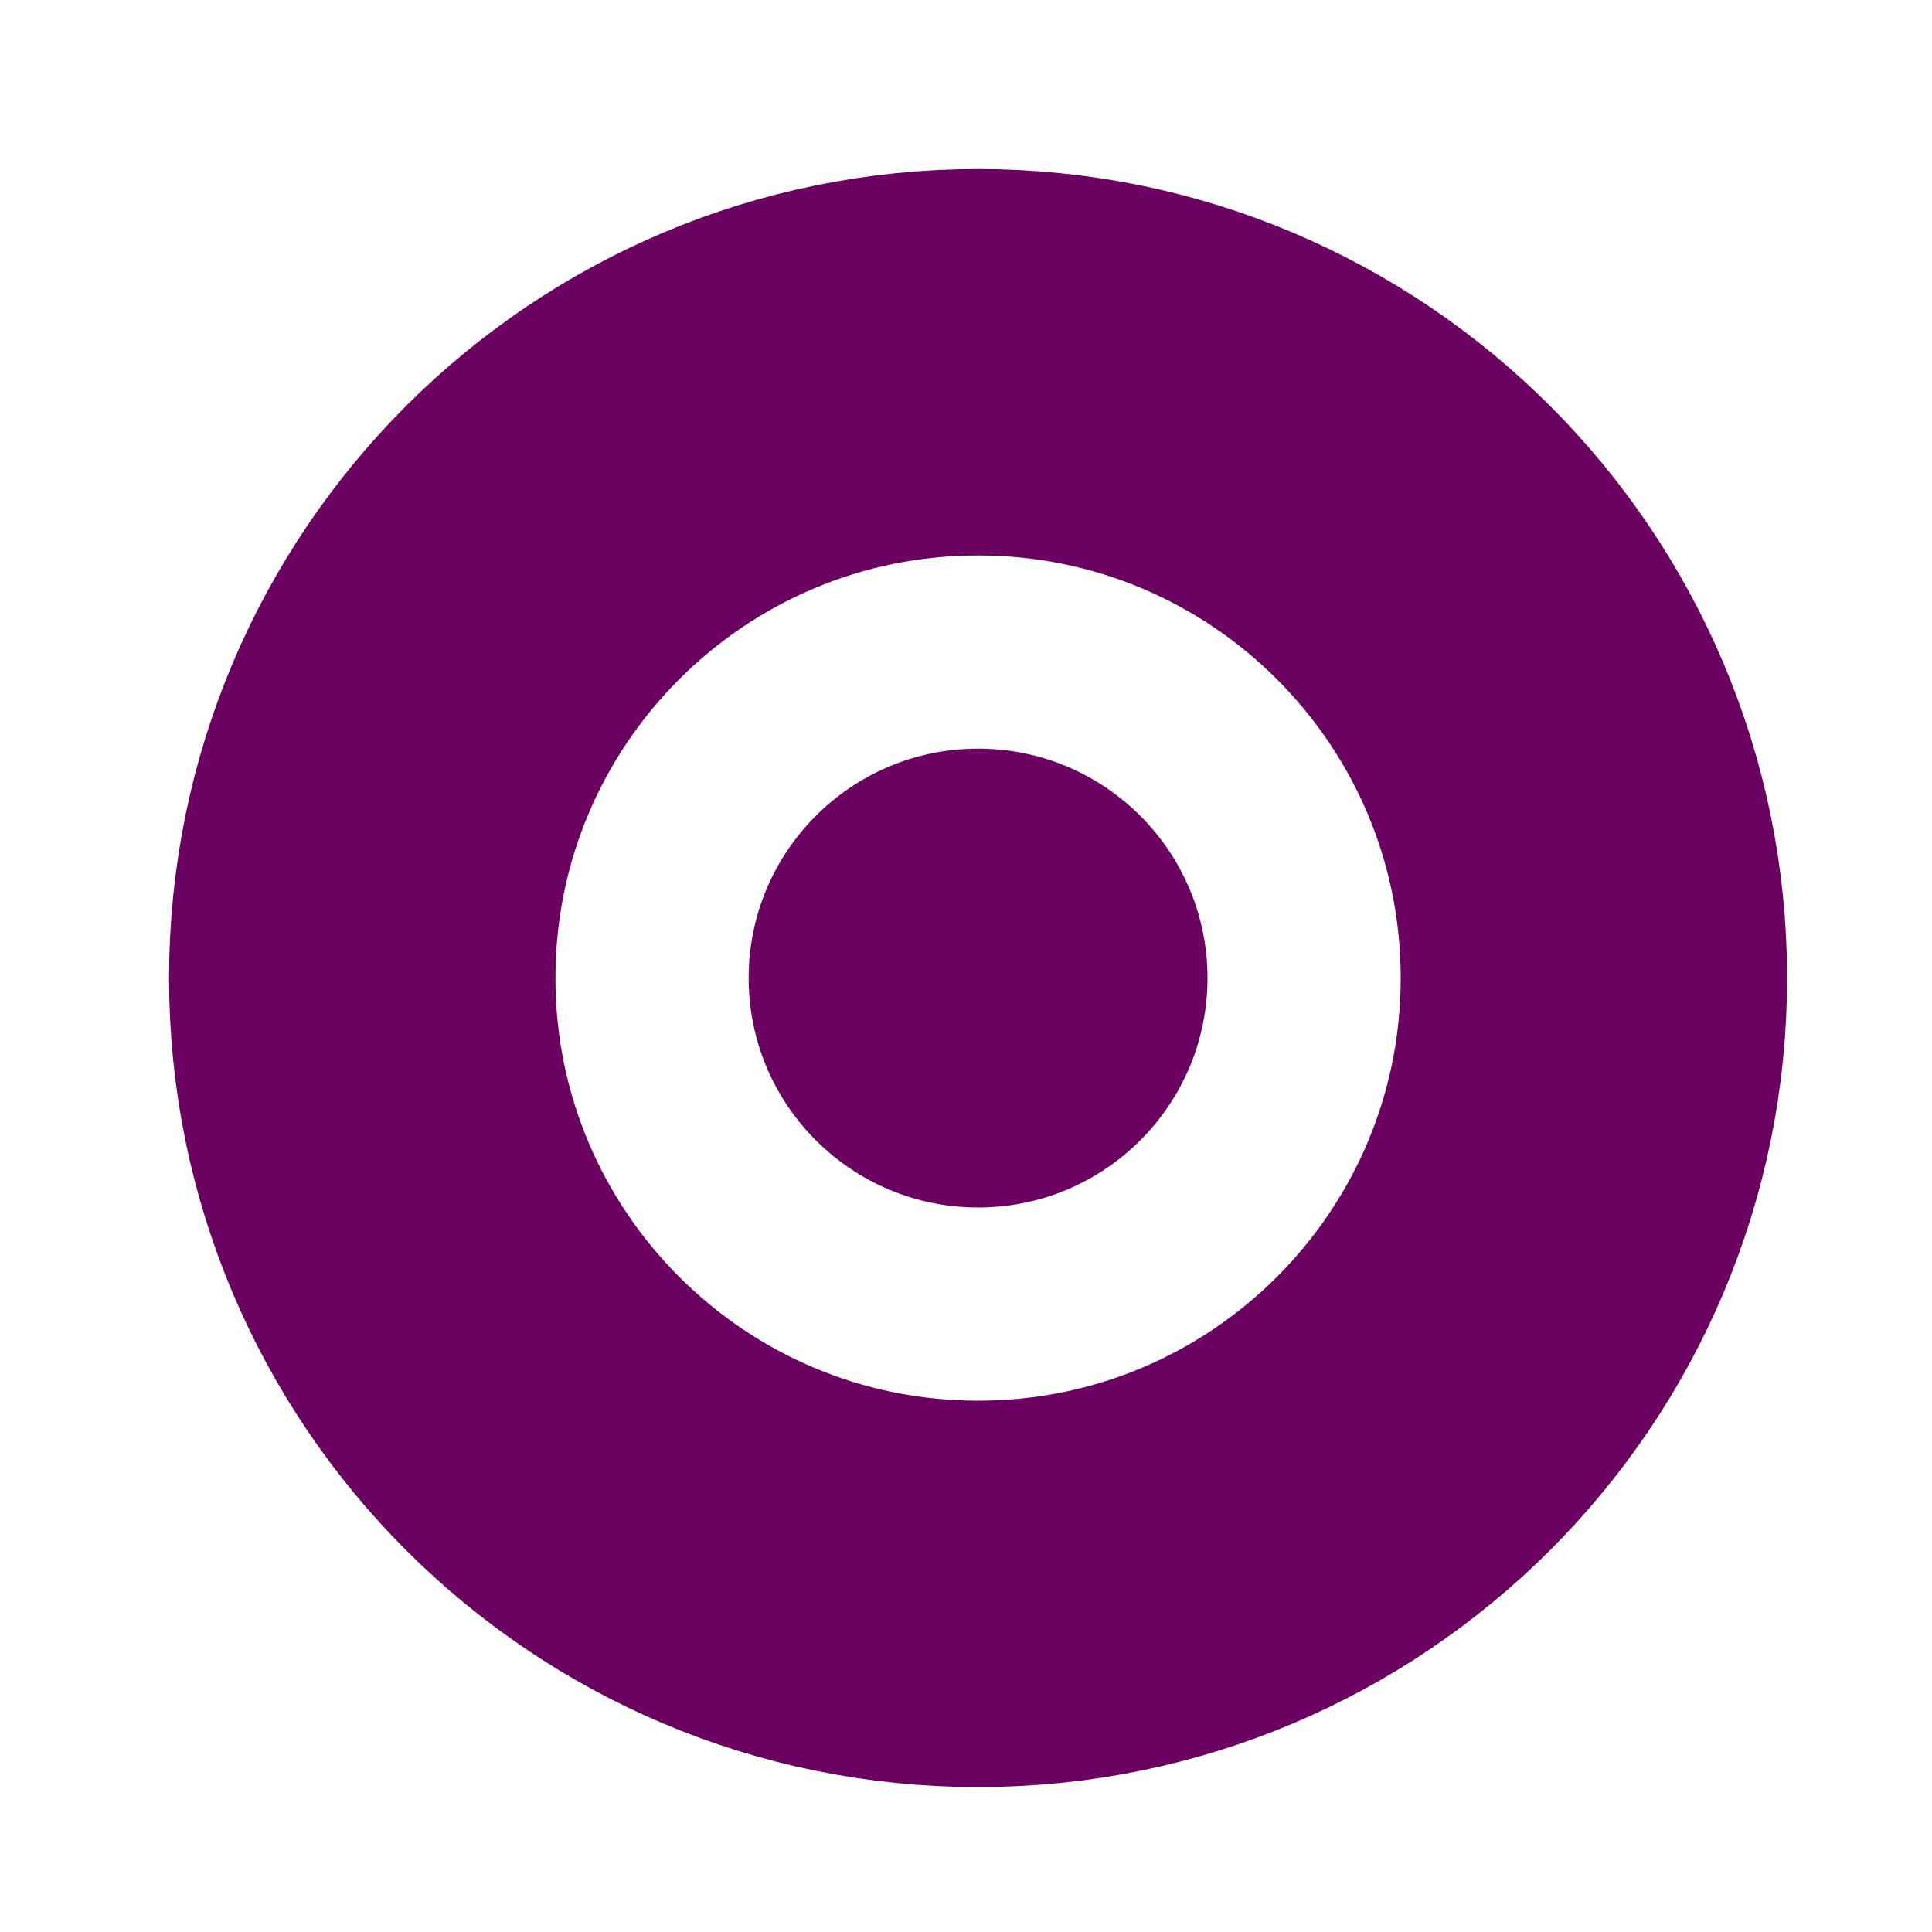 <svg xmlns="http://www.w3.org/2000/svg" fill="none" viewBox="0 0 80 80" height="80" width="80">
<path stroke-width="16" stroke="#6B0262" d="M40.5 66C54.583 66 66 54.583 66 40.5C66 26.417 54.583 15 40.5 15C26.417 15 15 26.417 15 40.5C15 54.583 26.417 66 40.5 66Z"></path>
<circle fill="#6B0262" r="9.5" cy="40.5" cx="40.5"></circle>
</svg>
